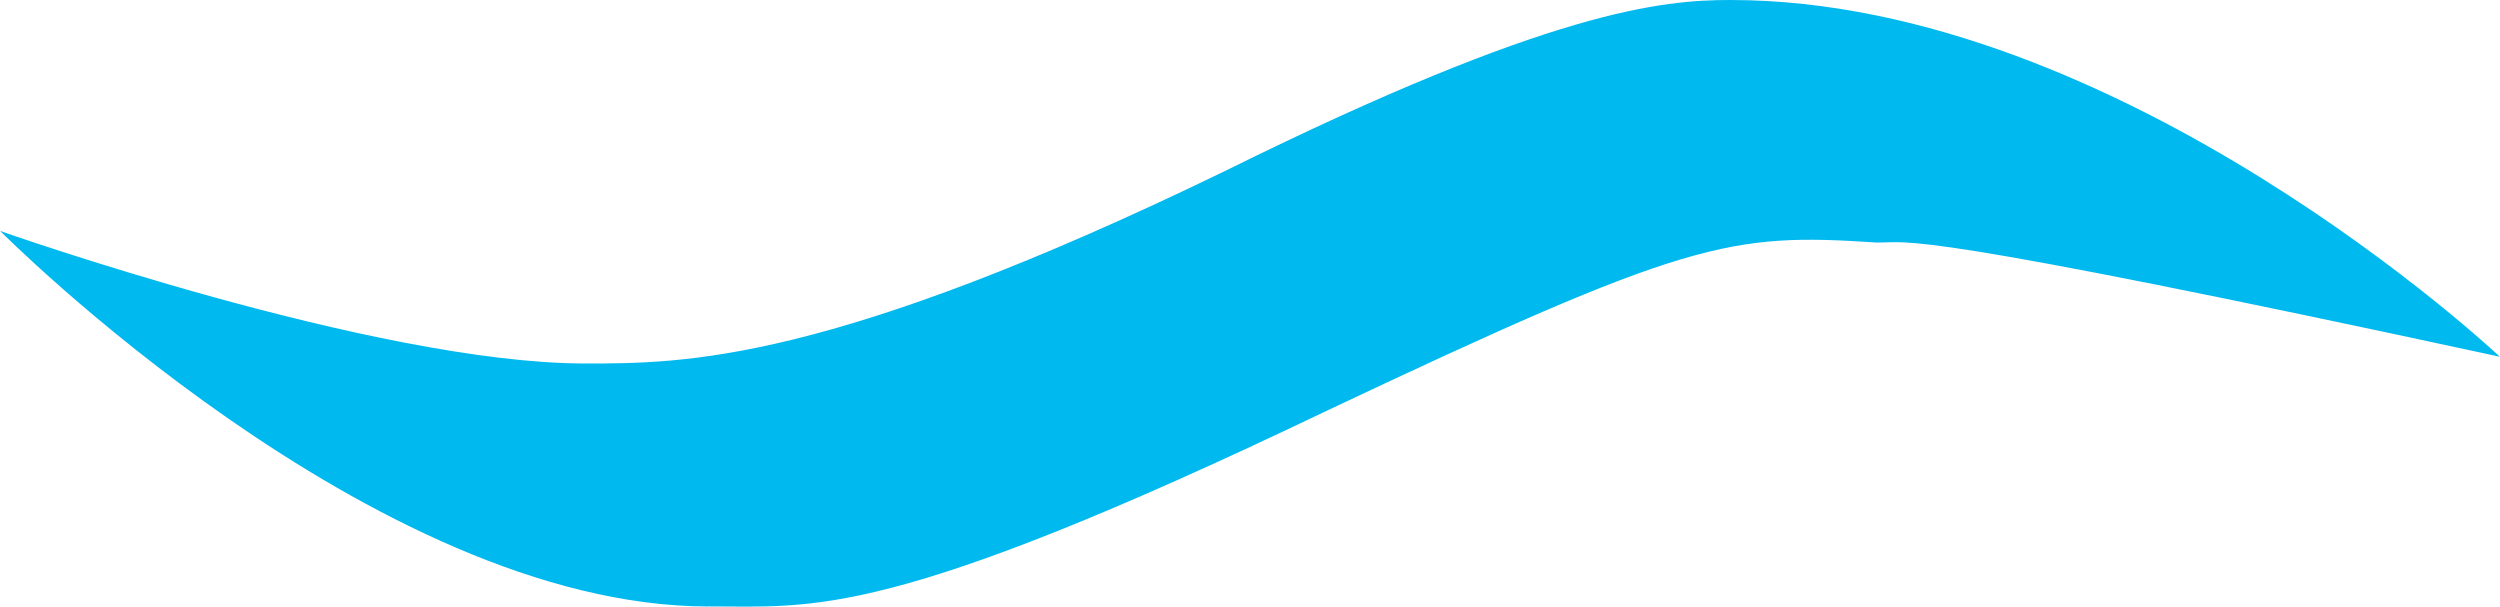 <?xml version="1.0" encoding="UTF-8"?>
<svg id="_レイヤー_2" data-name="レイヤー_2" xmlns="http://www.w3.org/2000/svg" width="13.042mm" height="3.165mm" viewBox="0 0 36.97 8.973">
  <g id="_文字のコピー" data-name="文字のコピー">
    <path d="M10.478,8.97c-4.965,0-10.478-5.554-10.478-5.554,0,0,5.546,1.96,8.653,1.96,1.464,0,3.602,0,9.489-2.86C22.949.139,24.596,0,25.59,0c5.787,0,11.38,5.276,11.38,5.276-8.814-1.905-8.711-1.683-9.22-1.689-2.171-.144-2.788-.039-8.189,2.516-6.429,3.077-7.514,2.866-9.083,2.866Z" fill="#00b9ef"/>
  </g>
</svg>